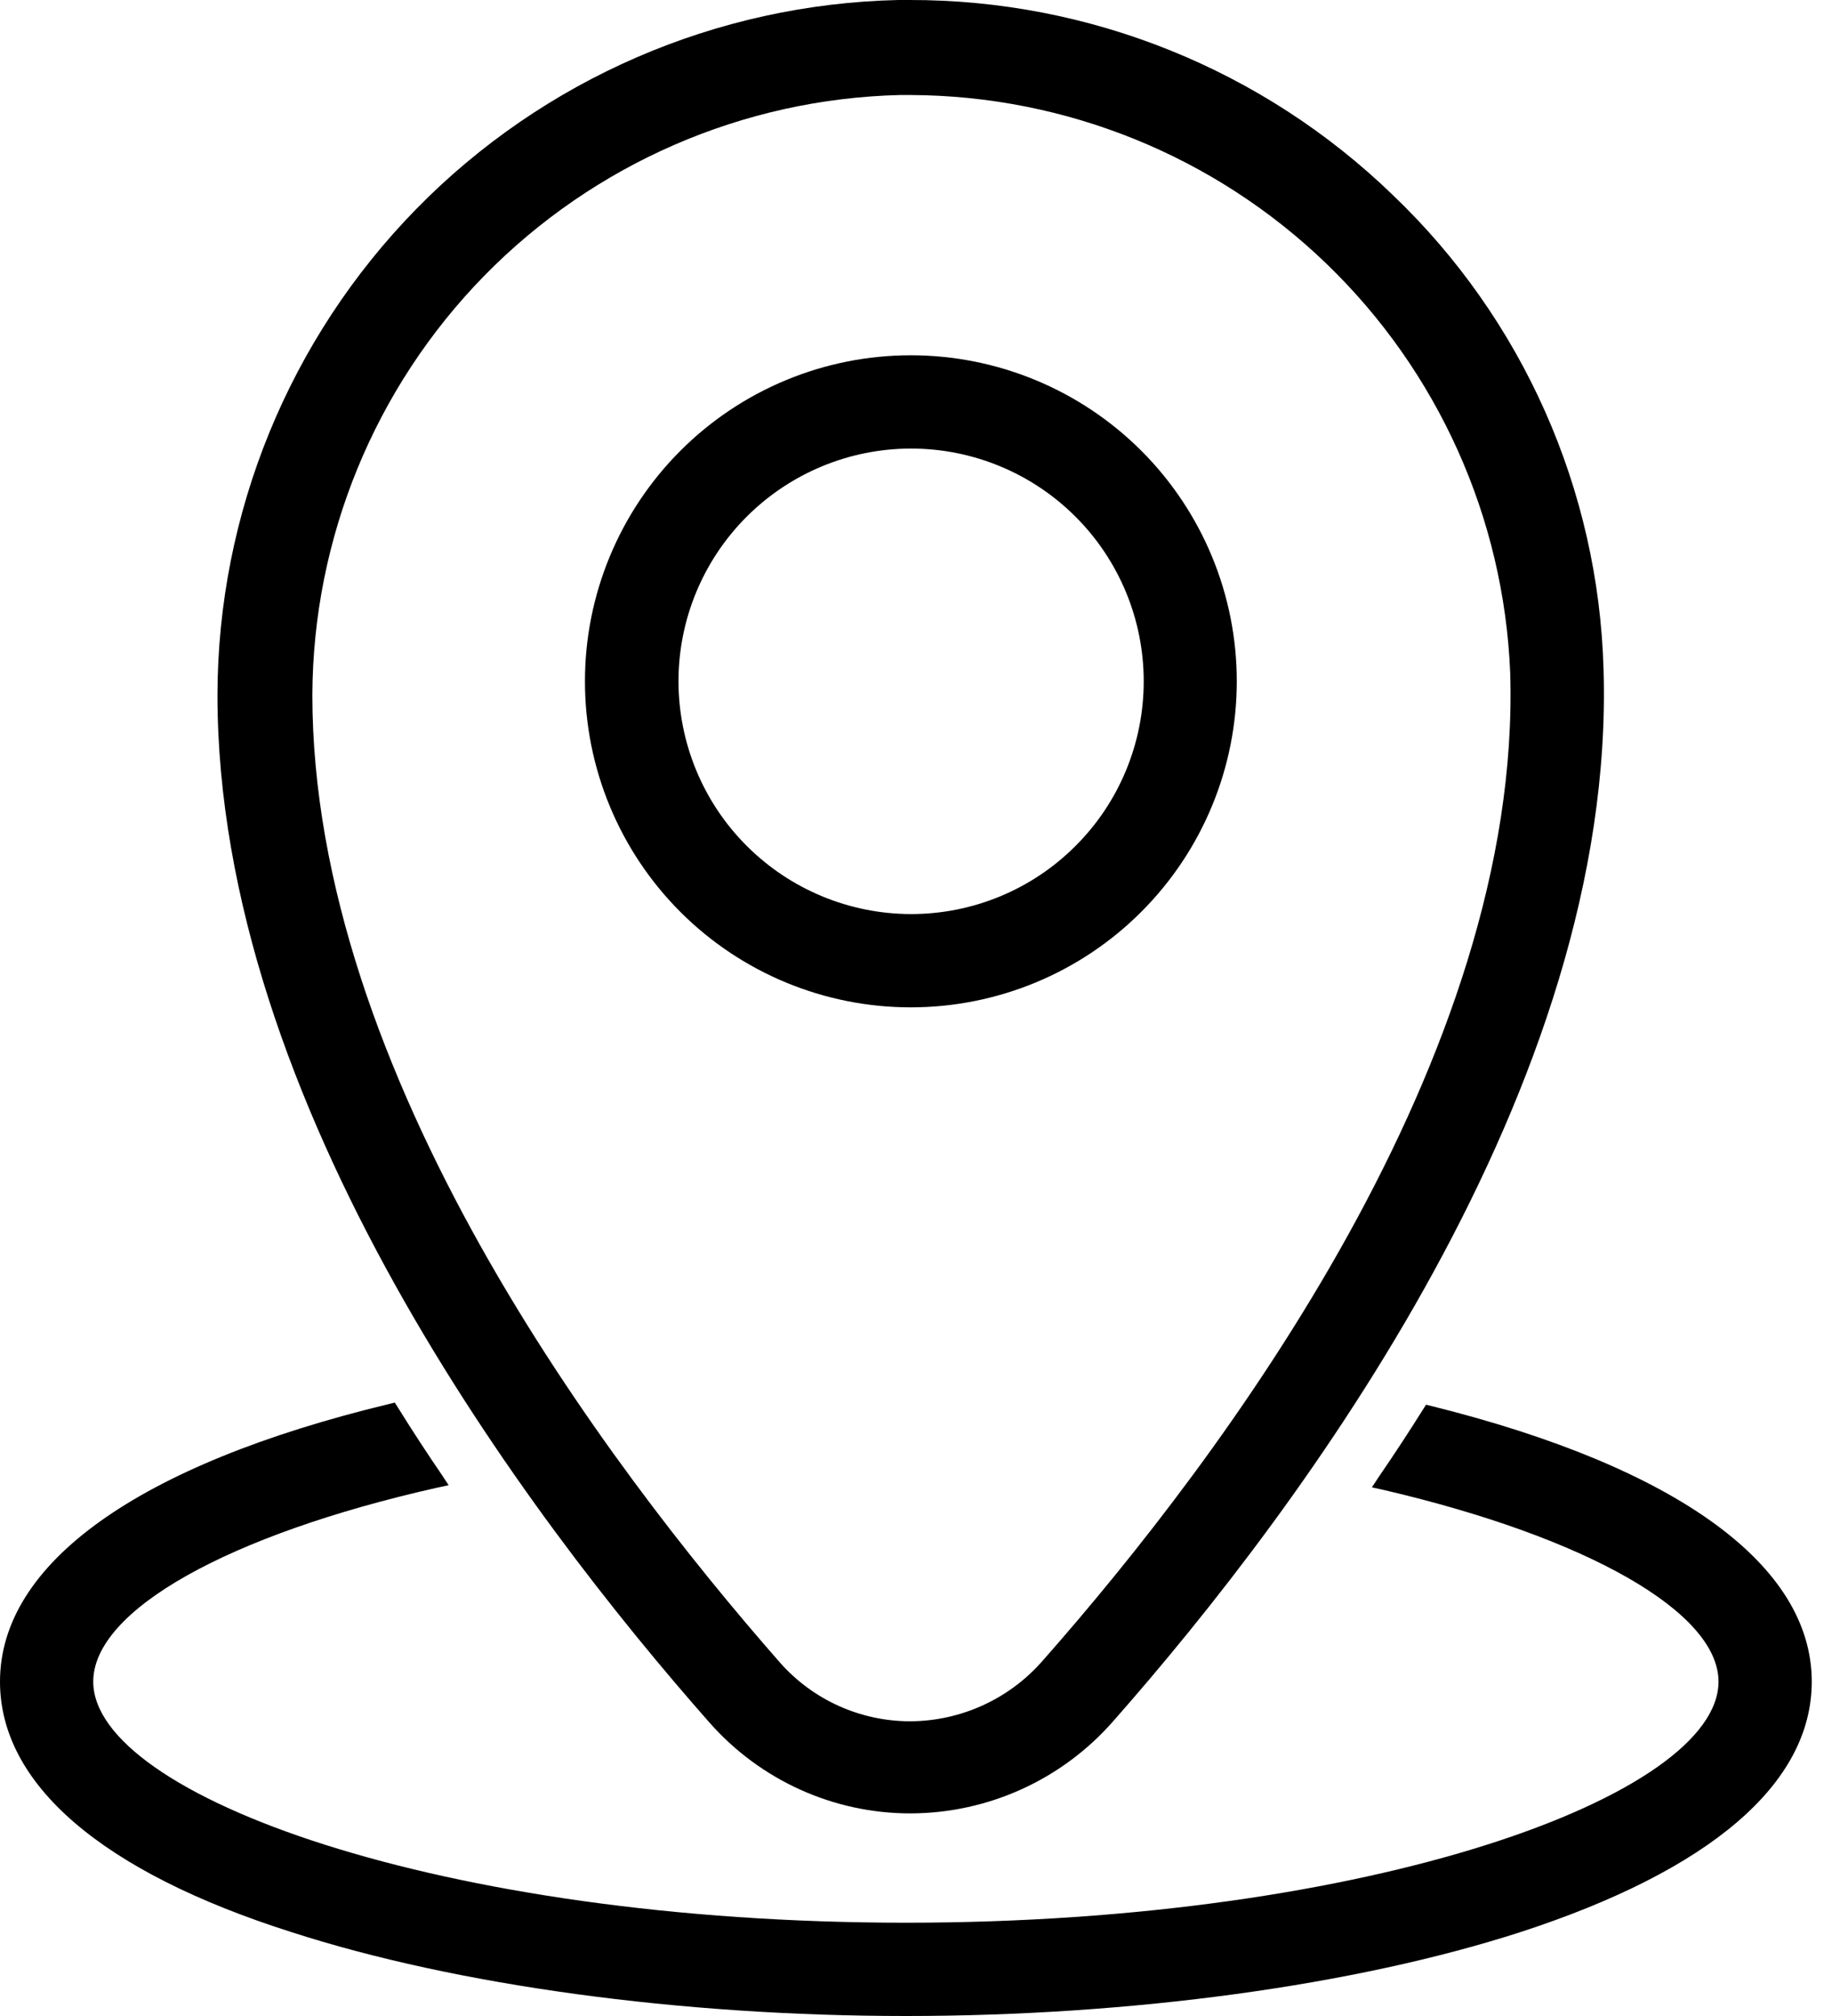 <svg width="20" height="22" viewBox="0 0 20 22" fill="none" xmlns="http://www.w3.org/2000/svg">
<path d="M9.941 19.789C10.788 19.787 11.593 19.421 12.152 18.784C14.209 16.451 17.643 11.856 17.506 7.308H17.506C17.452 5.344 16.624 3.481 15.202 2.125C13.787 0.758 11.896 -0.004 9.928 1.55053e-05H9.804C7.821 0.045 5.934 0.863 4.546 2.279C3.158 3.696 2.378 5.6 2.374 7.583C2.374 12.046 5.743 16.529 7.749 18.802C8.305 19.43 9.103 19.79 9.941 19.789L9.941 19.789ZM9.822 1.037H9.944H9.944C11.637 1.044 13.262 1.703 14.481 2.878C15.7 4.053 16.419 5.653 16.487 7.345C16.614 11.543 13.346 15.897 11.387 18.118C11.023 18.538 10.496 18.78 9.941 18.784C9.395 18.785 8.874 18.551 8.513 18.141C6.603 15.964 3.41 11.717 3.41 7.583C3.417 5.873 4.09 4.232 5.287 3.009C6.485 1.787 8.111 1.079 9.822 1.037L9.822 1.037Z" fill="black"/>
<path d="M13.502 7.435C13.502 6.491 13.127 5.586 12.46 4.919C11.792 4.252 10.887 3.877 9.943 3.877C8.999 3.877 8.094 4.252 7.427 4.92C6.76 5.588 6.385 6.493 6.386 7.437C6.386 8.381 6.762 9.286 7.429 9.953C8.097 10.62 9.003 10.994 9.946 10.993C10.89 10.992 11.794 10.617 12.46 9.95C13.127 9.283 13.502 8.378 13.502 7.435L13.502 7.435ZM7.407 7.435C7.407 6.762 7.674 6.116 8.151 5.639C8.627 5.163 9.273 4.895 9.946 4.895C10.62 4.895 11.266 5.163 11.742 5.639C12.219 6.116 12.486 6.762 12.486 7.435C12.486 8.109 12.219 8.755 11.742 9.231C11.266 9.708 10.62 9.975 9.946 9.975C9.273 9.974 8.628 9.707 8.151 9.23C7.675 8.754 7.408 8.109 7.407 7.435Z" fill="black"/>
<path d="M15.633 15.345L15.568 15.329L15.532 15.386C15.382 15.625 15.221 15.871 15.052 16.117L14.977 16.231L15.109 16.26C17.328 16.778 18.761 17.594 18.761 18.351C18.761 19.592 14.967 20.982 9.89 20.982C4.813 20.982 1.018 19.592 1.018 18.351C1.018 17.573 2.491 16.749 4.766 16.236L4.898 16.208L4.823 16.094C4.665 15.863 4.504 15.617 4.346 15.363L4.31 15.306L4.245 15.322C1.508 15.982 0 17.06 0 18.351C0 19.465 1.101 20.424 3.183 21.085C4.981 21.666 7.428 22 9.89 22C12.352 22 14.798 21.666 16.597 21.085C18.67 20.411 19.779 19.465 19.779 18.351C19.779 17.079 18.307 16.011 15.633 15.345H15.633Z" fill="black"/>
</svg>
